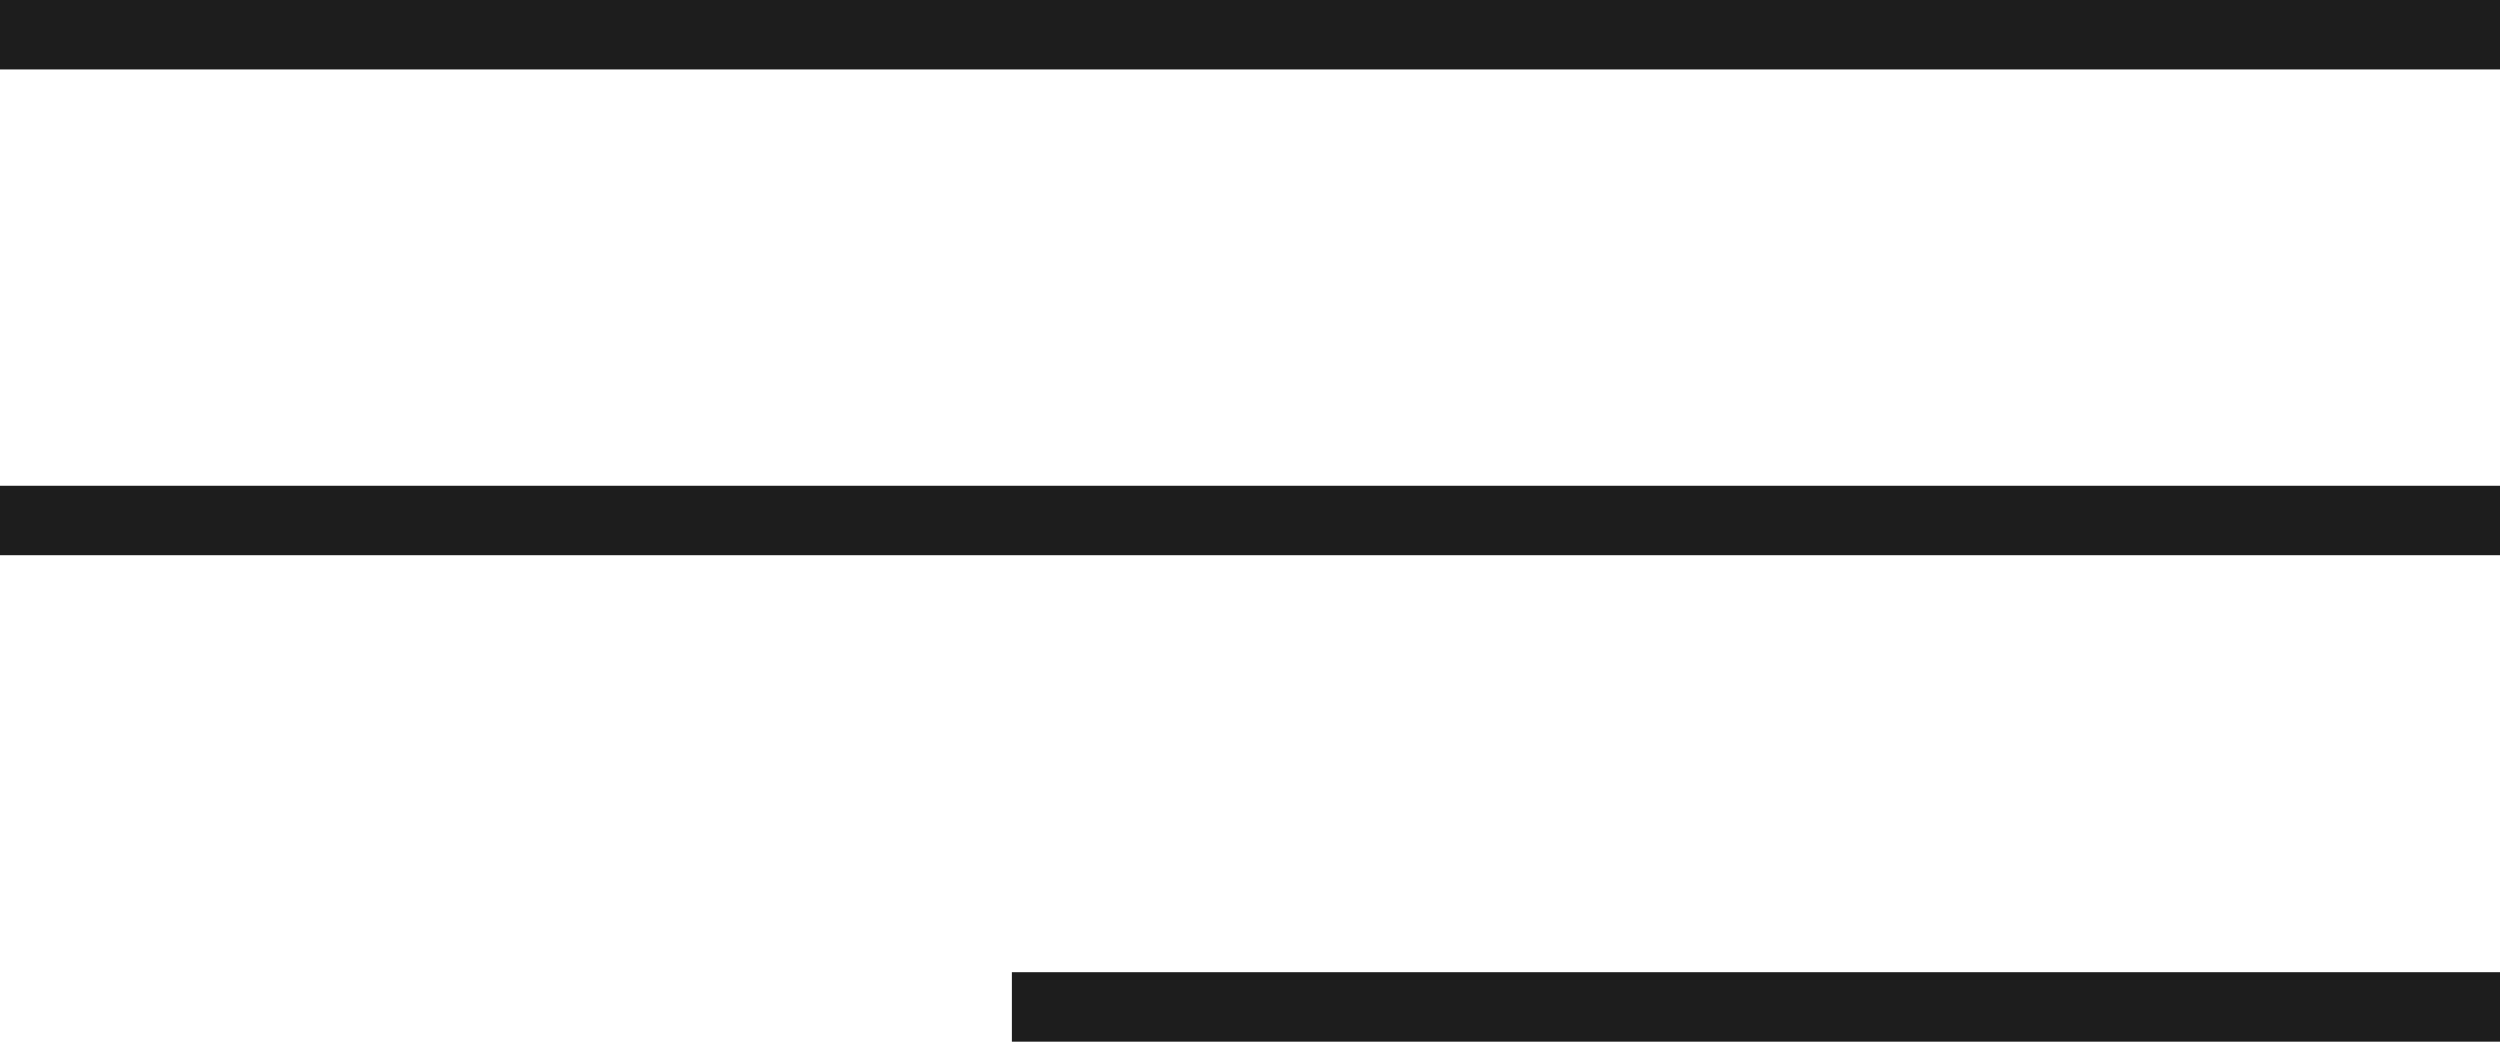<svg xmlns="http://www.w3.org/2000/svg" width="36" height="15" viewBox="0 0 36 15" fill="none"><path d="M0 0.5H36" stroke="#1D1D1D"></path><path d="M0 7.495H36" stroke="#1D1D1D"></path><path d="M14.571 14.5H36" stroke="#1D1D1D"></path></svg>